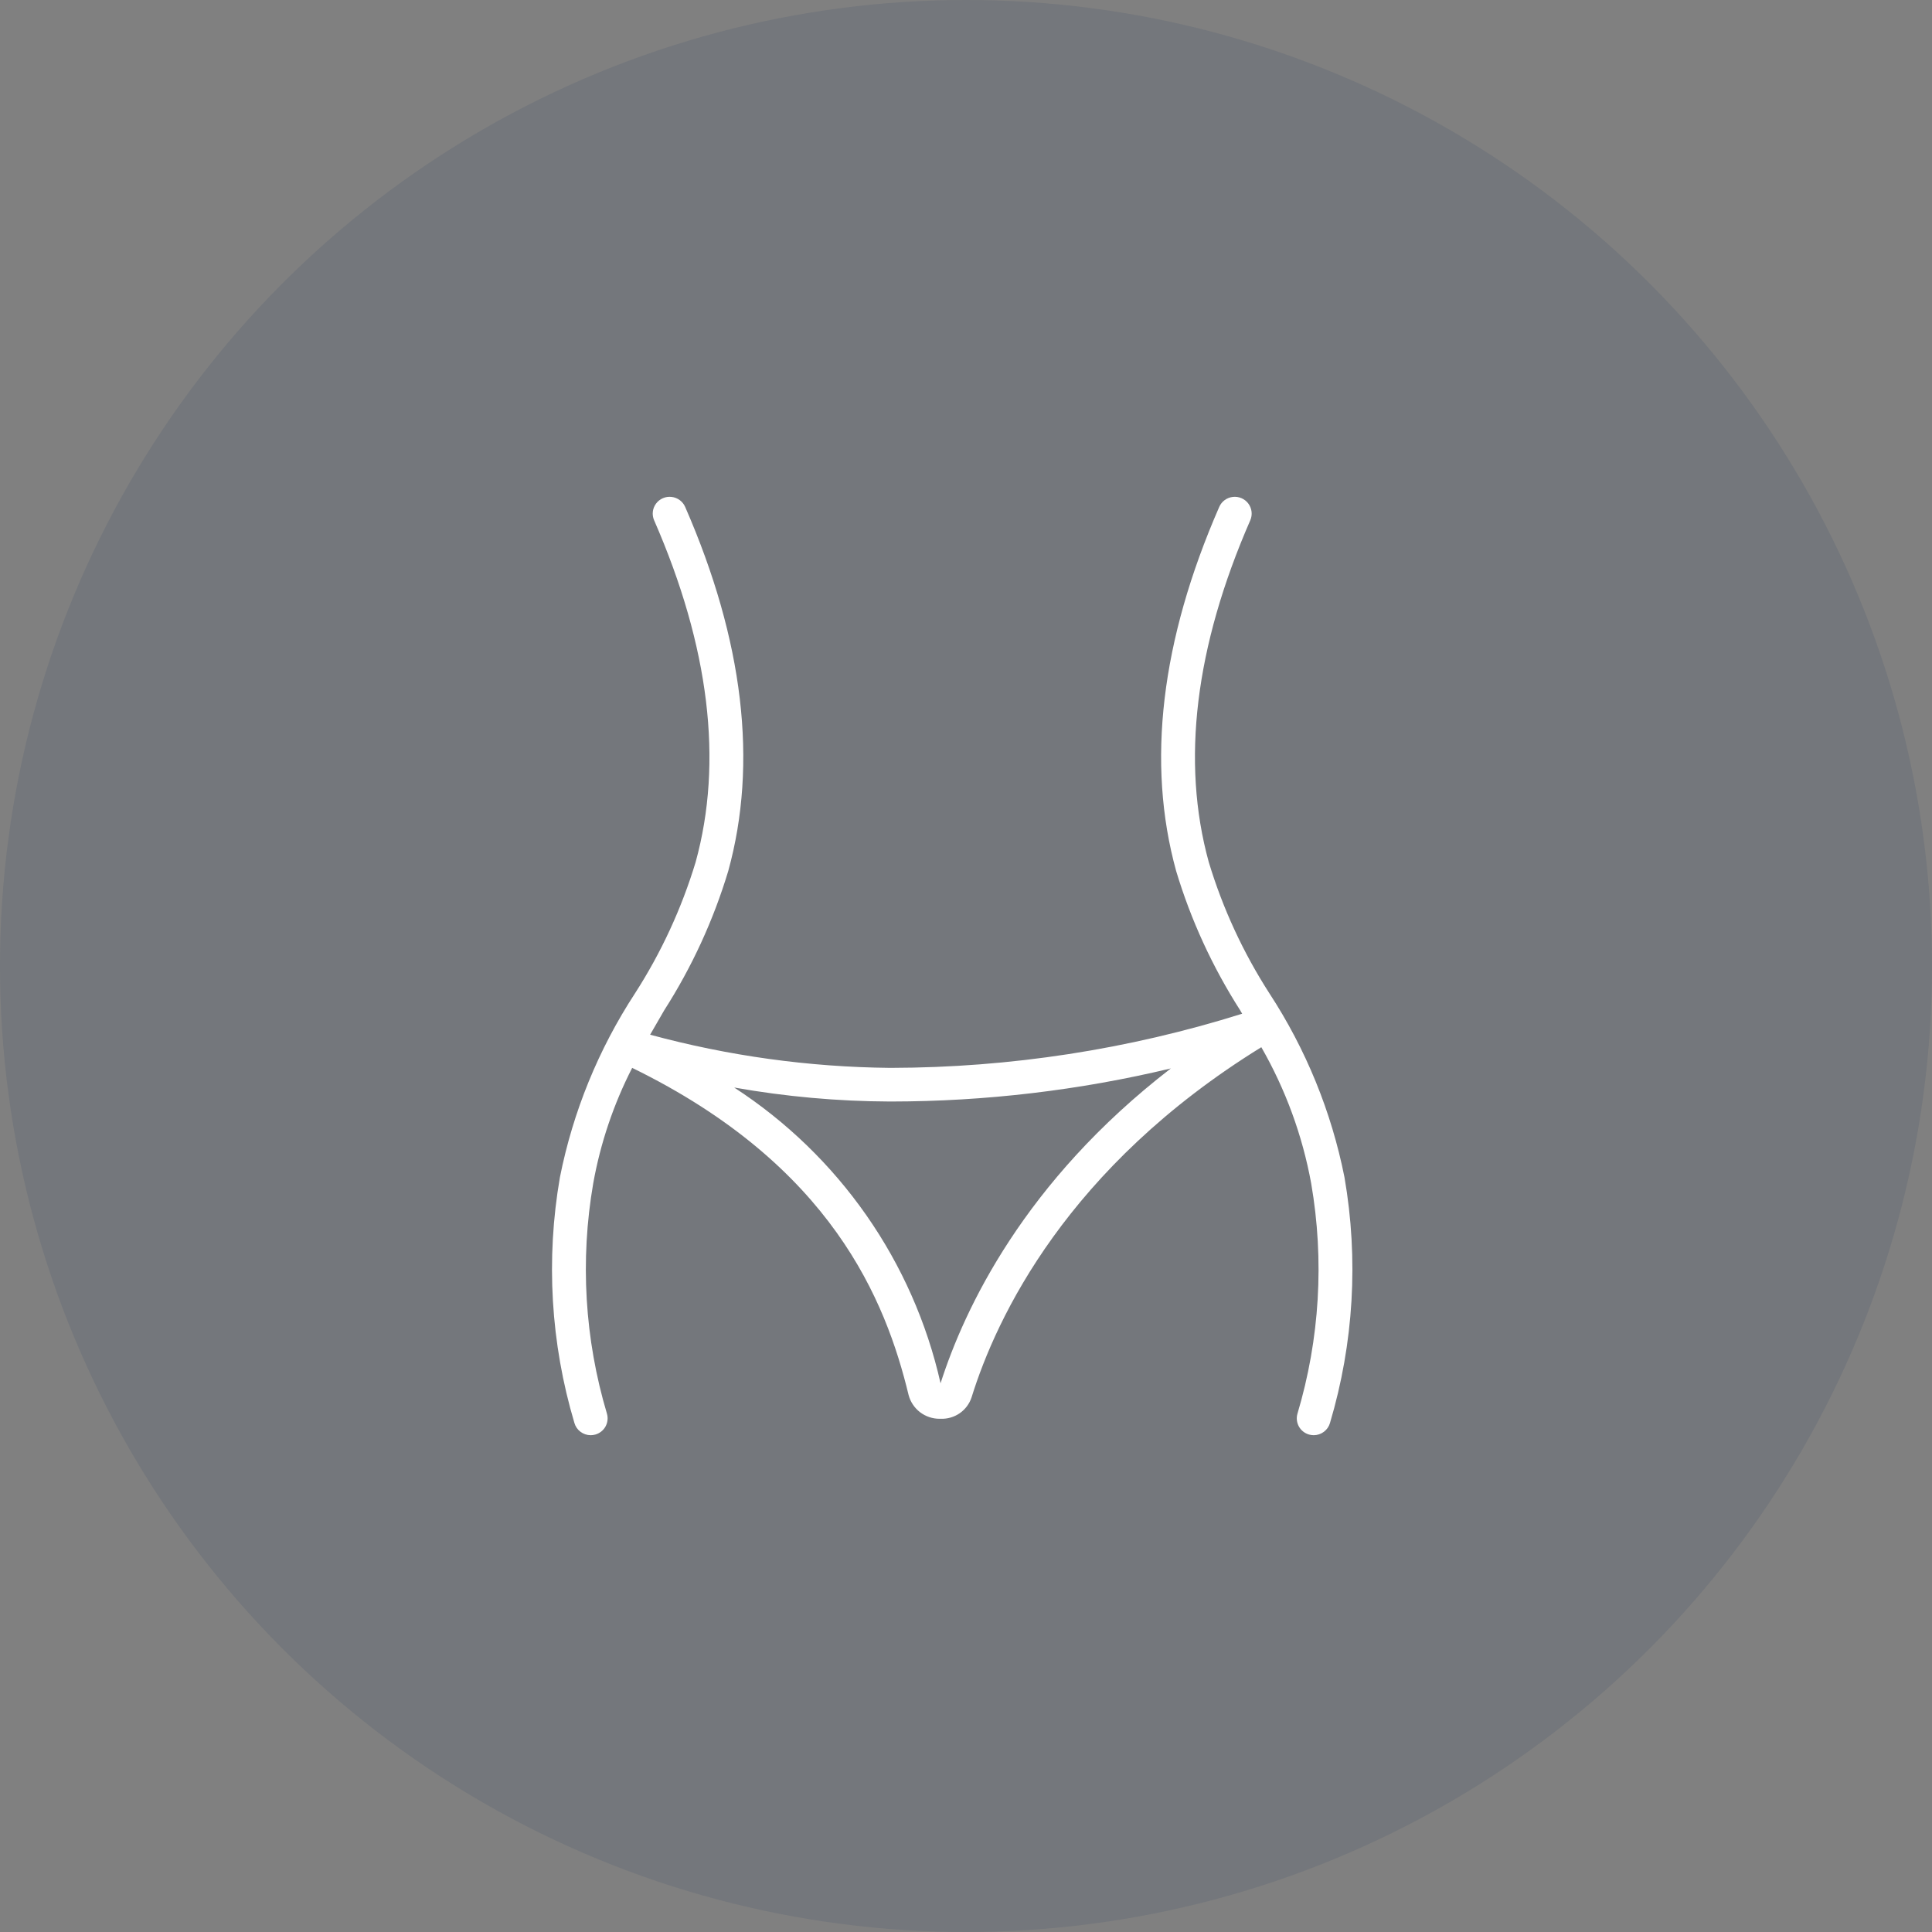 <?xml version="1.0" encoding="UTF-8"?>
<svg width="70px" height="70px" viewBox="0 0 70 70" version="1.1" xmlns="http://www.w3.org/2000/svg" xmlns:xlink="http://www.w3.org/1999/xlink">
    <rect x="0" y="0" width="70" height="70" fill="#808080" stroke="none"/>
    <title>Icon Copy 8</title>
    <g id="Page-1" stroke="none" stroke-width="1" fill="none" fill-rule="evenodd">
        <g id="Home---Medmate-redesign" transform="translate(-954, -3414)">
            <g id="Icon-Copy-8" transform="translate(954, 3414)">
                <circle id="Oval" fill="#0A2756" opacity="0.096" cx="35" cy="35" r="35"></circle>
                <g id="noun-woman-body-5978815-FFFFFF-(1)" transform="translate(20, 18)" fill="#FFFFFF" fill-rule="nonzero">
                    <path d="M28.713,24.655 C28.241,22.282 27.318,20.02 25.993,17.991 C25.043,16.515 24.303,14.915 23.796,13.236 C22.793,9.599 23.299,5.433 25.3,0.851 C25.387,0.652 25.36,0.421 25.23,0.246 C25.1,0.071 24.885,-0.021 24.667,0.004 C24.45,0.029 24.262,0.167 24.175,0.367 C22.06,5.209 21.535,9.646 22.614,13.558 C23.149,15.337 23.93,17.035 24.933,18.603 C24.958,18.645 24.982,18.687 25.006,18.729 L25.006,18.729 C20.891,20.021 16.602,20.683 12.287,20.691 L12.24,20.691 L12.24,20.691 C9.305,20.661 6.386,20.257 3.555,19.489 C3.723,19.193 3.894,18.899 4.067,18.603 C5.07,17.035 5.85,15.337 6.386,13.558 C7.465,9.646 6.94,5.208 4.825,0.367 C4.738,0.167 4.55,0.029 4.332,0.004 C4.115,-0.021 3.9,0.071 3.77,0.246 C3.639,0.421 3.613,0.652 3.7,0.851 C5.701,5.432 6.207,9.599 5.204,13.236 C4.696,14.915 3.957,16.515 3.007,17.991 C1.682,20.02 0.759,22.282 0.287,24.655 C-0.228,27.623 -0.049,30.669 0.812,33.557 C0.848,33.684 0.925,33.796 1.032,33.876 C1.138,33.956 1.268,34 1.401,34 C1.458,34 1.514,33.992 1.569,33.977 C1.725,33.933 1.858,33.829 1.937,33.688 C2.016,33.547 2.036,33.38 1.992,33.225 C1.183,30.516 1.012,27.658 1.494,24.873 C1.755,23.418 2.23,22.009 2.905,20.691 C10.141,24.225 12.095,29.13 12.921,32.547 C12.987,32.794 13.132,33.011 13.335,33.167 C13.539,33.322 13.788,33.406 14.044,33.405 C14.059,33.405 14.073,33.405 14.087,33.405 C14.332,33.413 14.573,33.342 14.774,33.203 C14.974,33.063 15.124,32.863 15.201,32.631 C16.102,29.727 18.668,24.282 25.7,19.942 C26.578,21.472 27.189,23.14 27.506,24.873 C27.988,27.658 27.817,30.516 27.008,33.225 C26.964,33.38 26.984,33.547 27.063,33.688 C27.142,33.829 27.275,33.933 27.431,33.977 C27.486,33.992 27.542,34 27.599,34 C27.732,34 27.862,33.956 27.968,33.876 C28.075,33.796 28.152,33.684 28.188,33.557 C29.048,30.669 29.228,27.623 28.713,24.655 L28.713,24.655 Z M14.078,32.117 C13.085,27.715 10.402,23.871 6.601,21.403 C8.462,21.733 10.348,21.903 12.239,21.91 L12.287,21.91 C15.701,21.907 19.103,21.505 22.422,20.711 C17.11,24.808 14.942,29.418 14.079,32.117 L14.078,32.117 Z" id="Shape"></path>
                </g>
            </g>
        </g>
    </g>
</svg>